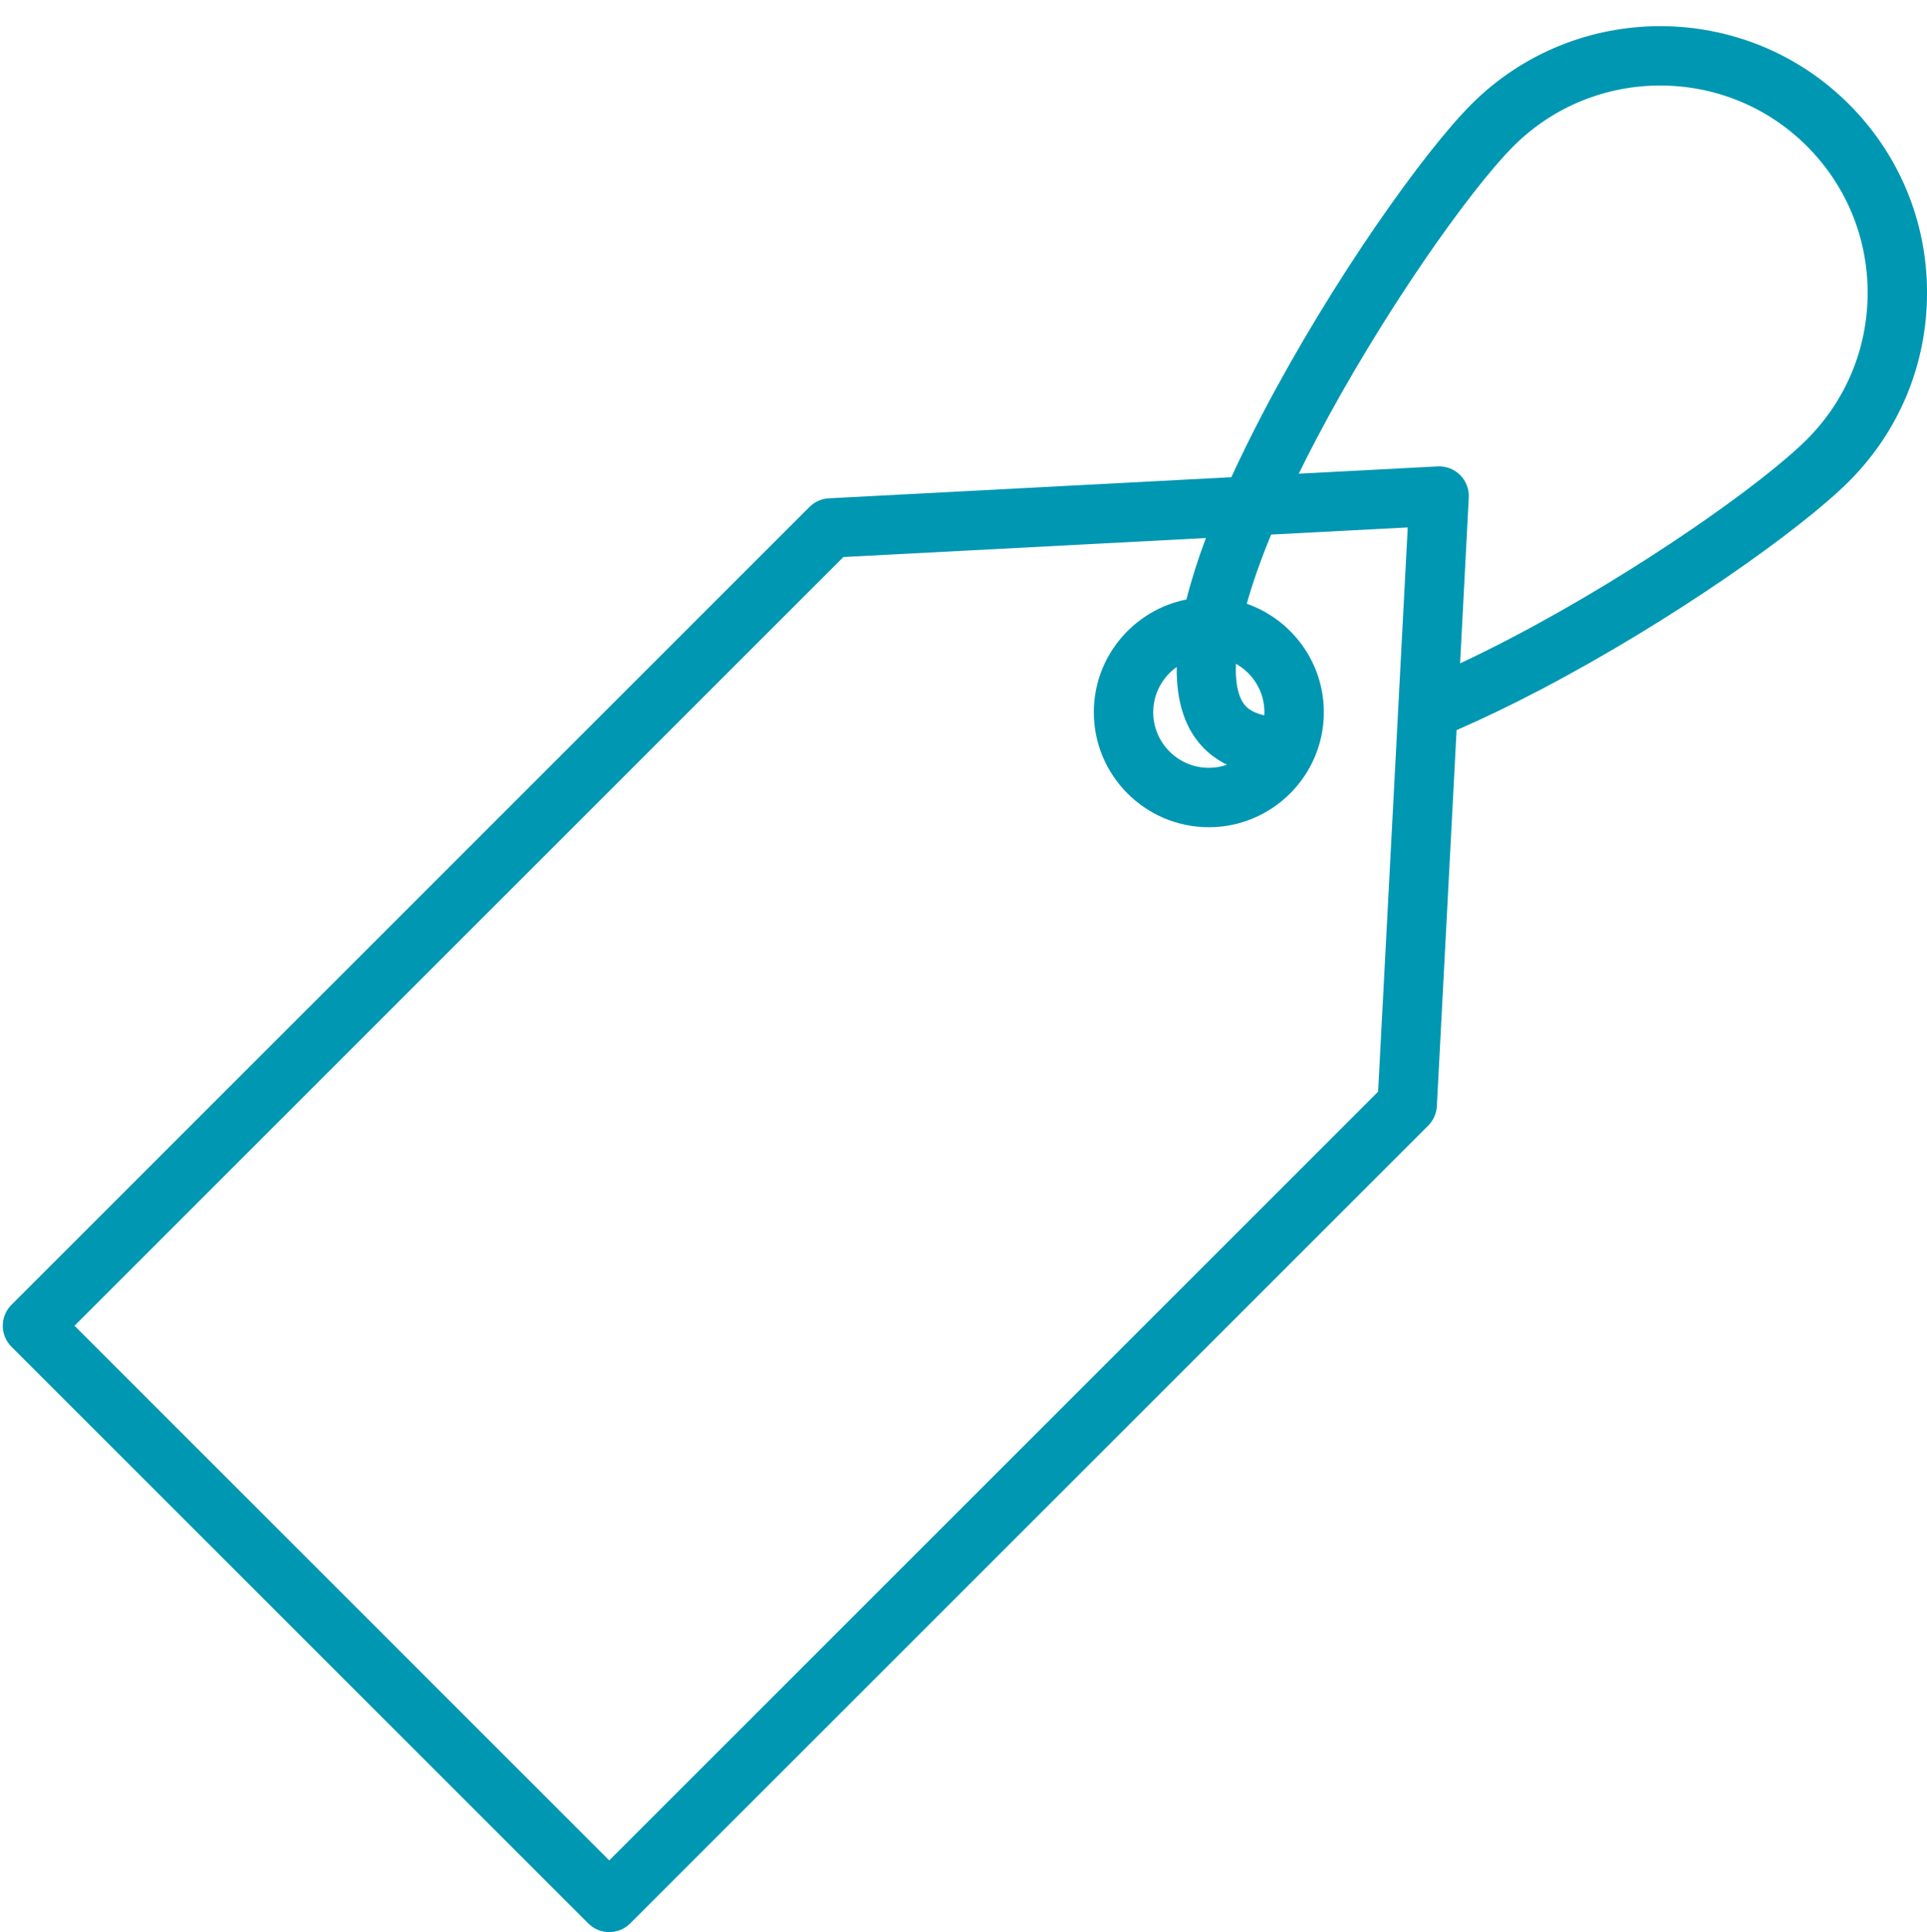 <?xml version="1.0" encoding="UTF-8" standalone="no"?><svg xmlns="http://www.w3.org/2000/svg" xmlns:xlink="http://www.w3.org/1999/xlink" fill="#000000" height="488" preserveAspectRatio="xMidYMid meet" version="1" viewBox="-0.7 -6.6 486.6 488.0" width="486.6" zoomAndPan="magnify"><path d="M333.59,173.33v-0.04c0-12.65-8.14-23.44-19.46-27.4c1.42-5.07,3.43-10.87,6.15-17.47l34.5-1.81l-2.15,40.91" fill="none"/><path d="M309.14,186.55c-1.44,0.5-2.98,0.78-4.59,0.78c-7.74,0-14.04-6.29-14.04-14.04c0-4.71,2.35-8.88,5.93-11.43 c-0.11,8.98,2.2,15.87,6.96,20.63C305.05,184.14,306.97,185.48,309.14,186.55z" fill="none"/><path d="M470.91,67.35c0,13.99-5.45,27.15-15.34,37.04c-11.14,11.14-42.7,33.41-74.27,49.94 c-4.7,2.47-9.12,4.66-13.3,6.61l2.19-41.86c0.11-2.12-0.68-4.19-2.18-5.7c-1.51-1.5-3.58-2.3-5.7-2.18l-35.05,1.84 c1.34-2.73,2.76-5.54,4.29-8.46c16.54-31.56,38.8-63.13,49.94-74.27C391.7,20.1,405.12,15,418.53,15c13.41,0,26.83,5.1,37.04,15.31 C465.46,40.21,470.91,53.36,470.91,67.35z" fill="none"/><path d="M318.59,173.29c0,0.26-0.03,0.52-0.04,0.78c-2.05-0.45-3.56-1.21-4.55-2.19c-1.8-1.8-2.83-5.36-2.61-10.83 C315.68,163.45,318.59,168.04,318.59,173.29z" fill="none"/><path d="M351.78,183.8l-4.48,85.32L153.14,463.28L18.11,328.25l194.16-194.16l91.54-4.8 c-2.07,5.54-3.71,10.72-4.91,15.52c-13.31,2.64-23.39,14.41-23.39,28.48c0,16.02,13.03,29.04,29.04,29.04 c10.16,0,19.11-5.24,24.3-13.16C335.51,188.52,343.16,186.73,351.78,183.8z" fill="none"/><g id="change1_1"><path d="M466.18,19.71c-26.28-26.28-69.02-26.27-95.3,0c-12.18,12.18-35.19,44.65-52.62,77.91 c-2.98,5.69-5.65,11.13-8.03,16.31l-101.62,5.33c-1.85,0.1-3.6,0.87-4.91,2.19L2.2,322.95c-2.93,2.93-2.93,7.67,0,10.6 l145.64,145.64c1.46,1.47,3.38,2.2,5.3,2.2c1.92,0,3.84-0.73,5.3-2.2l201.51-201.5c1.31-1.31,2.08-3.06,2.18-4.91l4.98-94.97 c6.61-2.88,13.65-6.26,21.16-10.19c33.25-17.42,65.72-40.44,77.91-52.62c12.72-12.73,19.73-29.65,19.73-47.65 S478.9,32.43,466.18,19.71z M311.39,161.05c4.29,2.4,7.2,6.99,7.2,12.24c0,0.26-0.03,0.52-0.04,0.78c-2.05-0.45-3.56-1.21-4.55-2.19 C312.2,170.08,311.17,166.52,311.39,161.05z M352.63,167.52l-0.85,16.28l-4.48,85.32L153.14,463.28L18.11,328.25l194.16-194.16 l91.54-4.8c-2.07,5.54-3.71,10.72-4.91,15.52c-13.31,2.64-23.39,14.41-23.39,28.48c0,16.02,13.03,29.04,29.04,29.04 c10.16,0,19.11-5.24,24.3-13.16c2.99-4.56,4.73-10,4.74-15.84v-0.04c0-12.65-8.14-23.44-19.46-27.4c1.42-5.07,3.43-10.87,6.15-17.47 l34.5-1.81L352.63,167.52z M309.14,186.55c-1.44,0.5-2.98,0.78-4.59,0.78c-7.74,0-14.04-6.29-14.04-14.04 c0-4.71,2.35-8.88,5.93-11.43c-0.11,8.98,2.2,15.87,6.96,20.63C305.05,184.14,306.97,185.48,309.14,186.55z M455.57,104.39 c-11.14,11.14-42.7,33.41-74.27,49.94c-4.7,2.47-9.12,4.66-13.3,6.61l2.19-41.86c0.11-2.12-0.68-4.19-2.18-5.7 c-1.51-1.5-3.58-2.3-5.7-2.18l-35.05,1.84c1.34-2.73,2.76-5.54,4.29-8.46c16.54-31.56,38.8-63.13,49.94-74.27 C391.7,20.1,405.12,15,418.53,15c13.41,0,26.83,5.1,37.04,15.31c9.89,9.9,15.34,23.05,15.34,37.04 C470.91,81.34,465.46,94.5,455.57,104.39z" fill="#0097b2"/></g></svg>